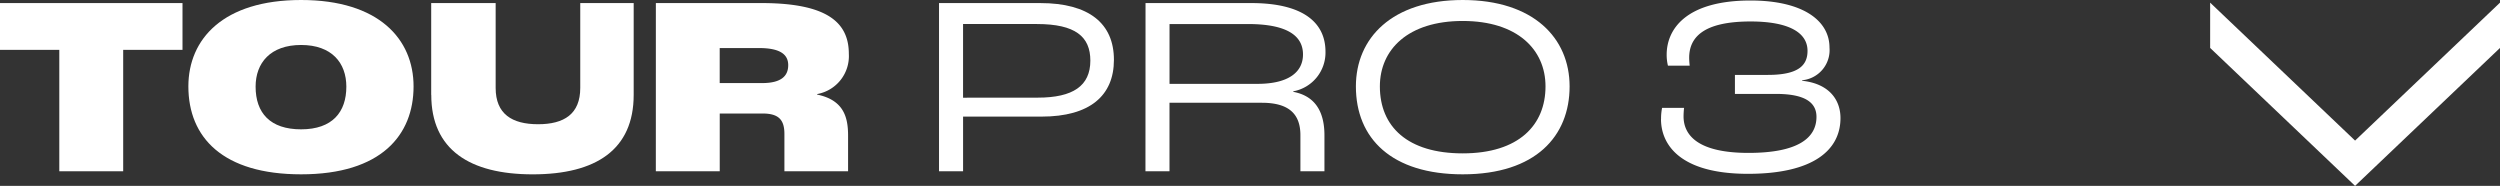 <svg xmlns="http://www.w3.org/2000/svg" xmlns:xlink="http://www.w3.org/1999/xlink" width="207" height="15.39" viewBox="0 0 207 15.39"><rect x="0" y="0" width="207" height="15.39" fill="#333333" stroke="none"/><defs><clipPath id="a"><rect width="152.394" height="14.435" fill="none"/></clipPath></defs><g transform="translate(2086 8566)"><g transform="translate(-2086 -8566)"><g transform="translate(0 0)" clip-path="url(#a)"><path d="M761.9,2.494h8.382c4.042,0,6.1,1.693,6.1,4.7,0,2.964-1.99,4.7-5.99,4.7h-6.5V16.42H761.9Zm8.17,7.83c2.921,0,4.36-.973,4.36-3.068,0-1.99-1.249-3.027-4.423-3.027h-6.117v6.1Z" transform="translate(-684.149 -2.239)" fill="#fff"/><path d="M929.468,2.494h8.762c4.212,0,6.138,1.566,6.138,4.021A3.259,3.259,0,0,1,941.7,9.8v.043c1.8.338,2.582,1.63,2.582,3.6V16.42h-1.99V13.436c0-1.778-.973-2.688-3.2-2.688h-7.64V16.42h-1.99Zm9.271,6.688c2.54,0,3.767-.953,3.767-2.434,0-1.545-1.312-2.518-4.551-2.518h-6.5V9.182Z" transform="translate(-834.618 -2.239)" fill="#fff"/><path d="M1100.148,7.153c0-4,2.984-7.154,8.847-7.154s8.848,3.154,8.848,7.154c0,4.105-2.794,7.28-8.848,7.28-5.884,0-8.847-2.963-8.847-7.28m15.7,0c0-3.048-2.328-5.418-6.858-5.418s-6.857,2.37-6.857,5.418c0,3.343,2.307,5.545,6.857,5.545,4.678,0,6.858-2.37,6.858-5.545" transform="translate(-987.88 0.001)" fill="#fff"/><path d="M1347.768,10.238a4.451,4.451,0,0,1,.085-.931h1.819a6.773,6.773,0,0,0-.042.7c0,1.588,1.228,3.027,5.376,3.027,4.191,0,5.63-1.291,5.63-2.984,0-1.164-.91-1.9-3.344-1.9h-3.408V6.576h2.73c2.519,0,3.281-.783,3.281-1.99,0-1.524-1.566-2.434-4.72-2.434-3.958,0-5.079,1.355-5.079,3.005a6.217,6.217,0,0,0,.042.656h-1.8a3.81,3.81,0,0,1-.106-.91c0-2.1,1.587-4.487,6.942-4.487,4.381,0,6.54,1.693,6.54,3.894a2.507,2.507,0,0,1-2.265,2.709v.043c2.2.232,3.175,1.545,3.175,3.09,0,2.6-2.179,4.614-7.661,4.614-5.672,0-7.2-2.455-7.2-4.529" transform="translate(-1210.232 -0.374)" fill="#fff"/><path d="M4.91,6.367H0V2.494H15.111V6.367H10.2V16.42H4.91Z" transform="translate(0 -2.239)" fill="#fff"/><path d="M152.843,7.154c0-3.916,2.879-7.154,9.334-7.154,6.434,0,9.312,3.239,9.312,7.154,0,4.021-2.667,7.28-9.312,7.28-6.476,0-9.334-3.047-9.334-7.28m13.08.021c0-1.968-1.206-3.451-3.746-3.451s-3.767,1.482-3.767,3.451c0,2.18,1.206,3.534,3.767,3.534,2.6,0,3.746-1.439,3.746-3.534" transform="translate(-137.246)" fill="#fff"/><path d="M349.863,10.091v-7.6H355.2V9.52c0,2.159,1.355,3.005,3.513,3.005s3.492-.846,3.492-3.005V2.493h4.424v7.6c0,4.529-3.111,6.582-8.36,6.582-5.227,0-8.4-2.053-8.4-6.582" transform="translate(-314.16 -2.239)" fill="#fff"/><path d="M532.156,2.493h8.74c5.546,0,7.239,1.671,7.239,4.212a3.194,3.194,0,0,1-2.624,3.322v.043c2.265.466,2.561,1.968,2.561,3.408v2.942H542.8V13.33c0-1.186-.487-1.693-1.82-1.693h-3.535v4.783h-5.291Zm8.8,6.625c1.587,0,2.159-.593,2.159-1.482,0-.825-.572-1.418-2.413-1.418h-3.26v2.9Z" transform="translate(-477.851 -2.239)" fill="#fff"/></g></g><path d="M0,0,11.422,12,0,24H3.75L15.171,12,3.75,0Z" transform="translate(-1879 -8565.781) rotate(90)" fill="#fff"/></g></svg>